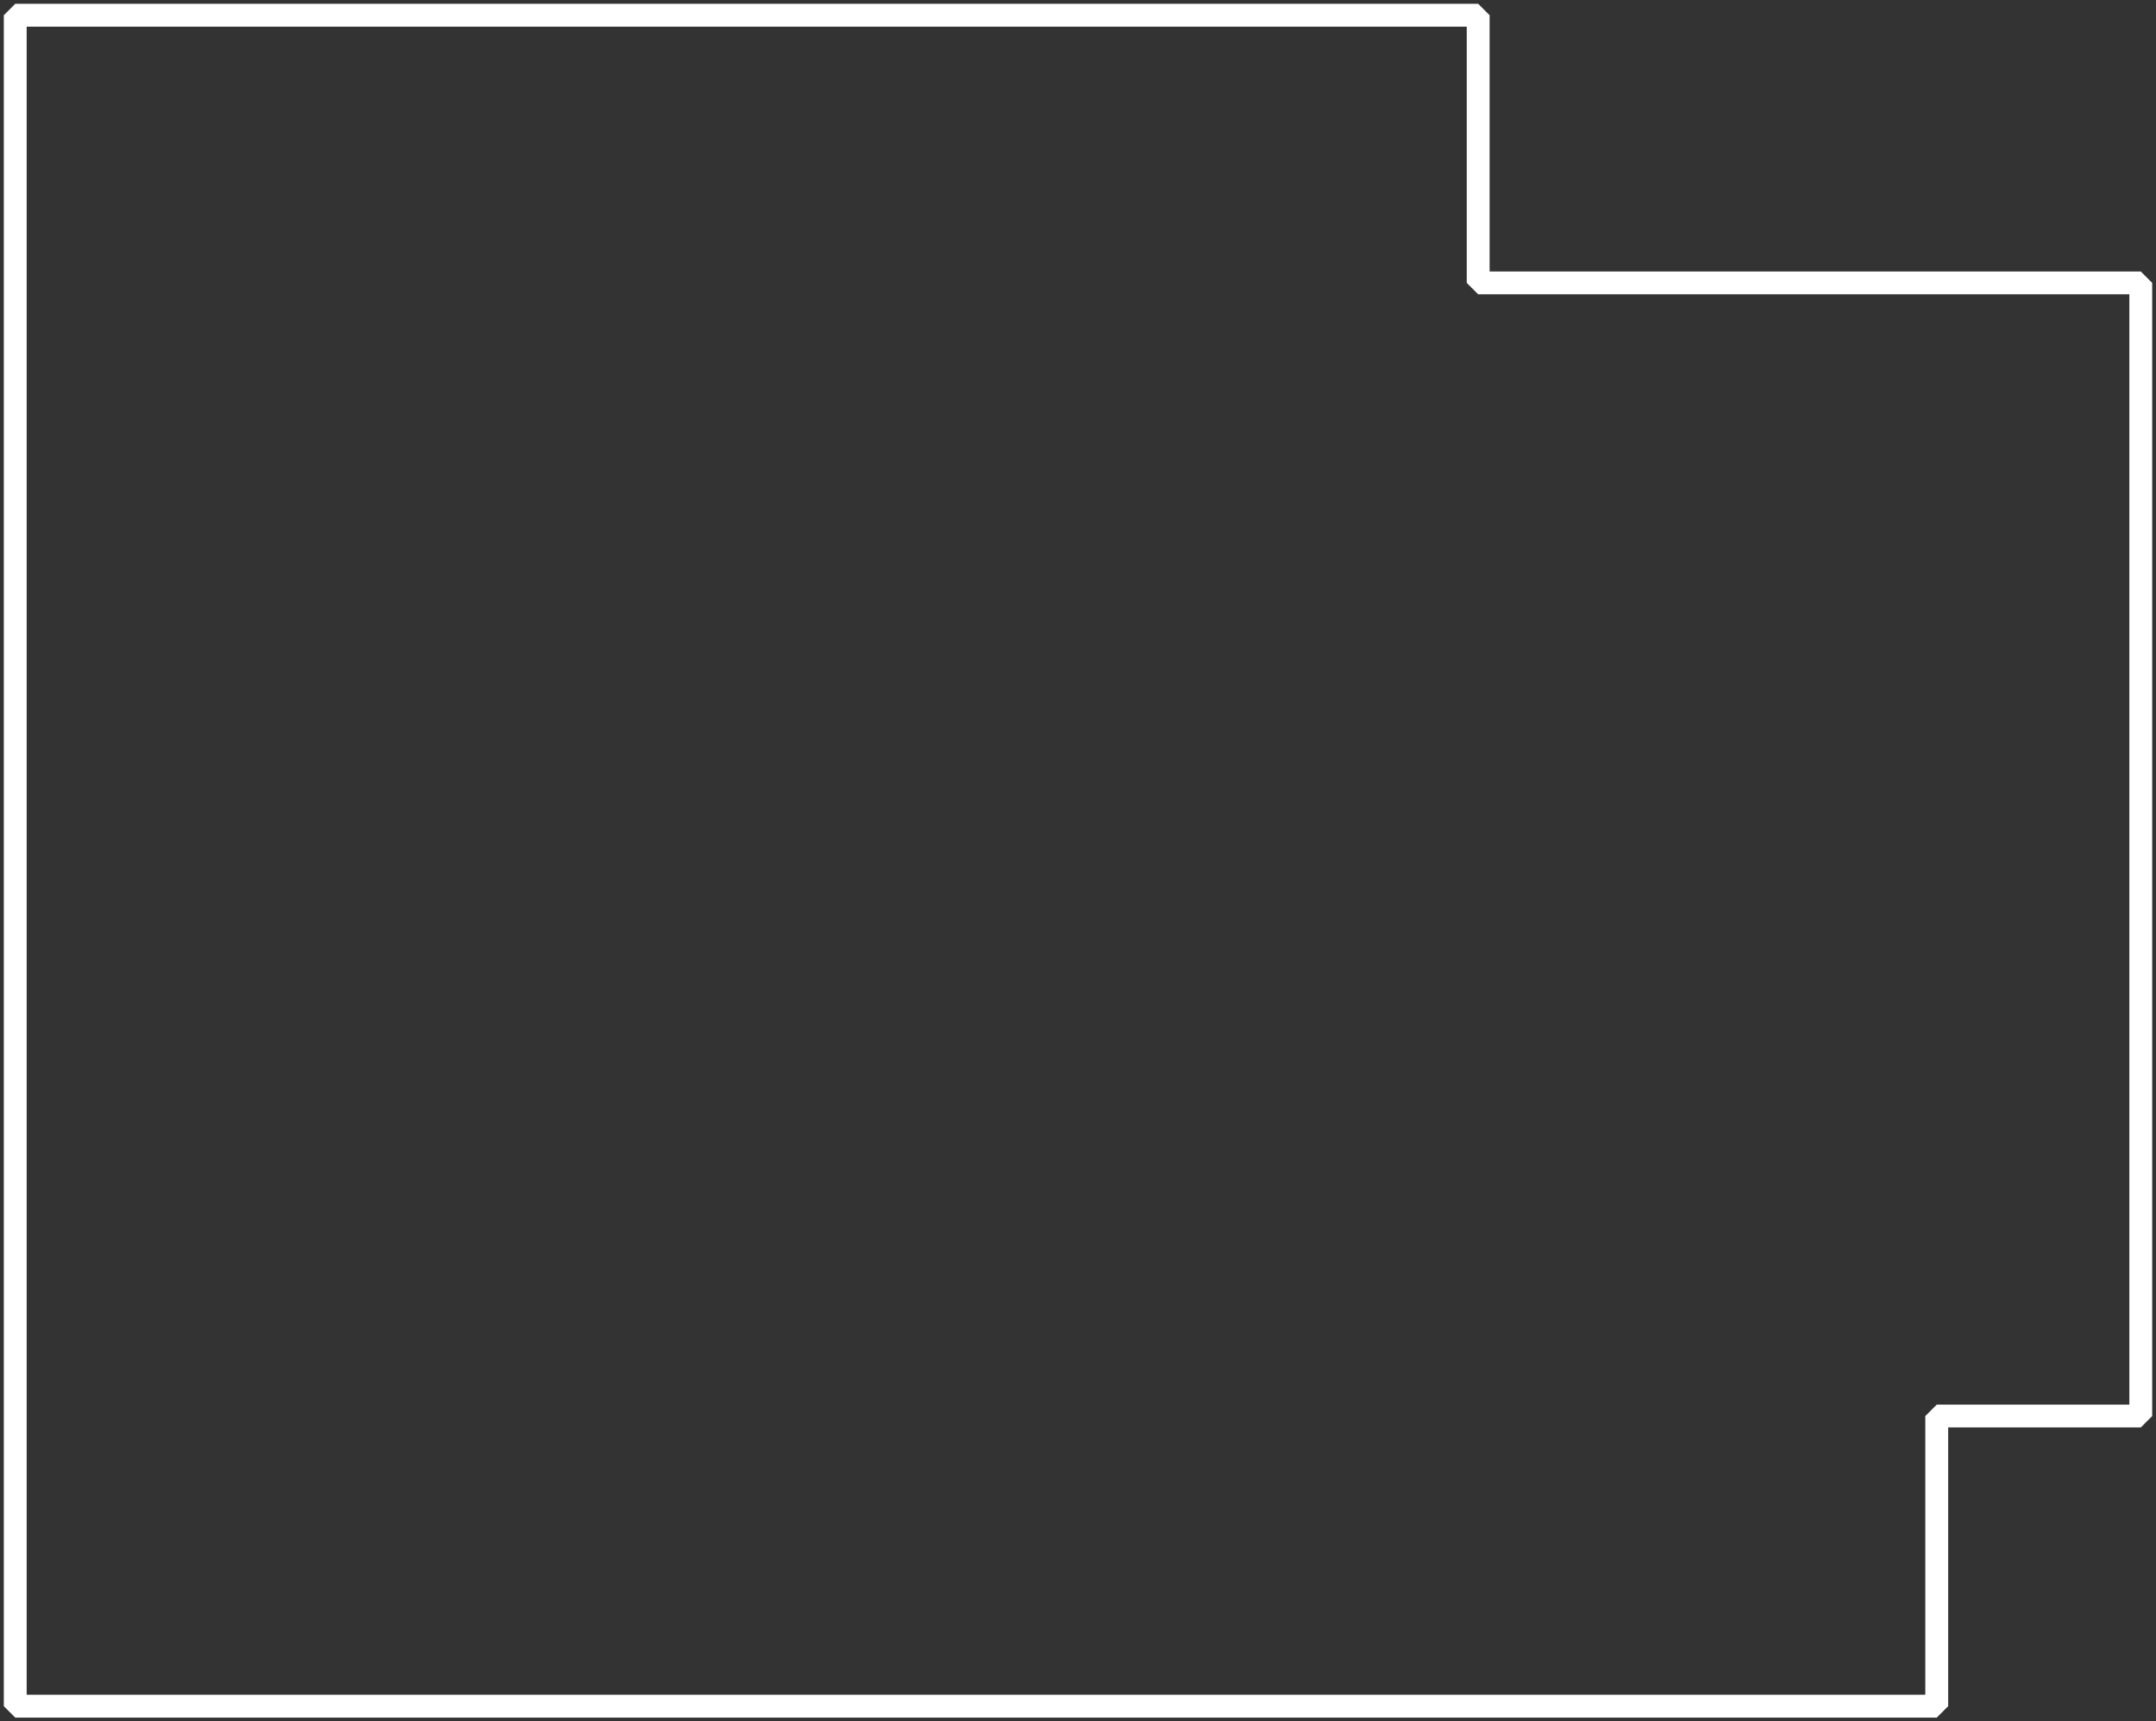 <svg width="283" height="226" viewBox="0 0 283 226" fill="none" xmlns="http://www.w3.org/2000/svg">
<rect x="0" y="0" width="283" height="226" fill="#333333" stroke="none"/>
<path d="M194.029 2H2V224H254.22V185.909H281V37.142H194.029V2Z" stroke="white" stroke-width="3" stroke-linejoin="bevel"/>
</svg>
